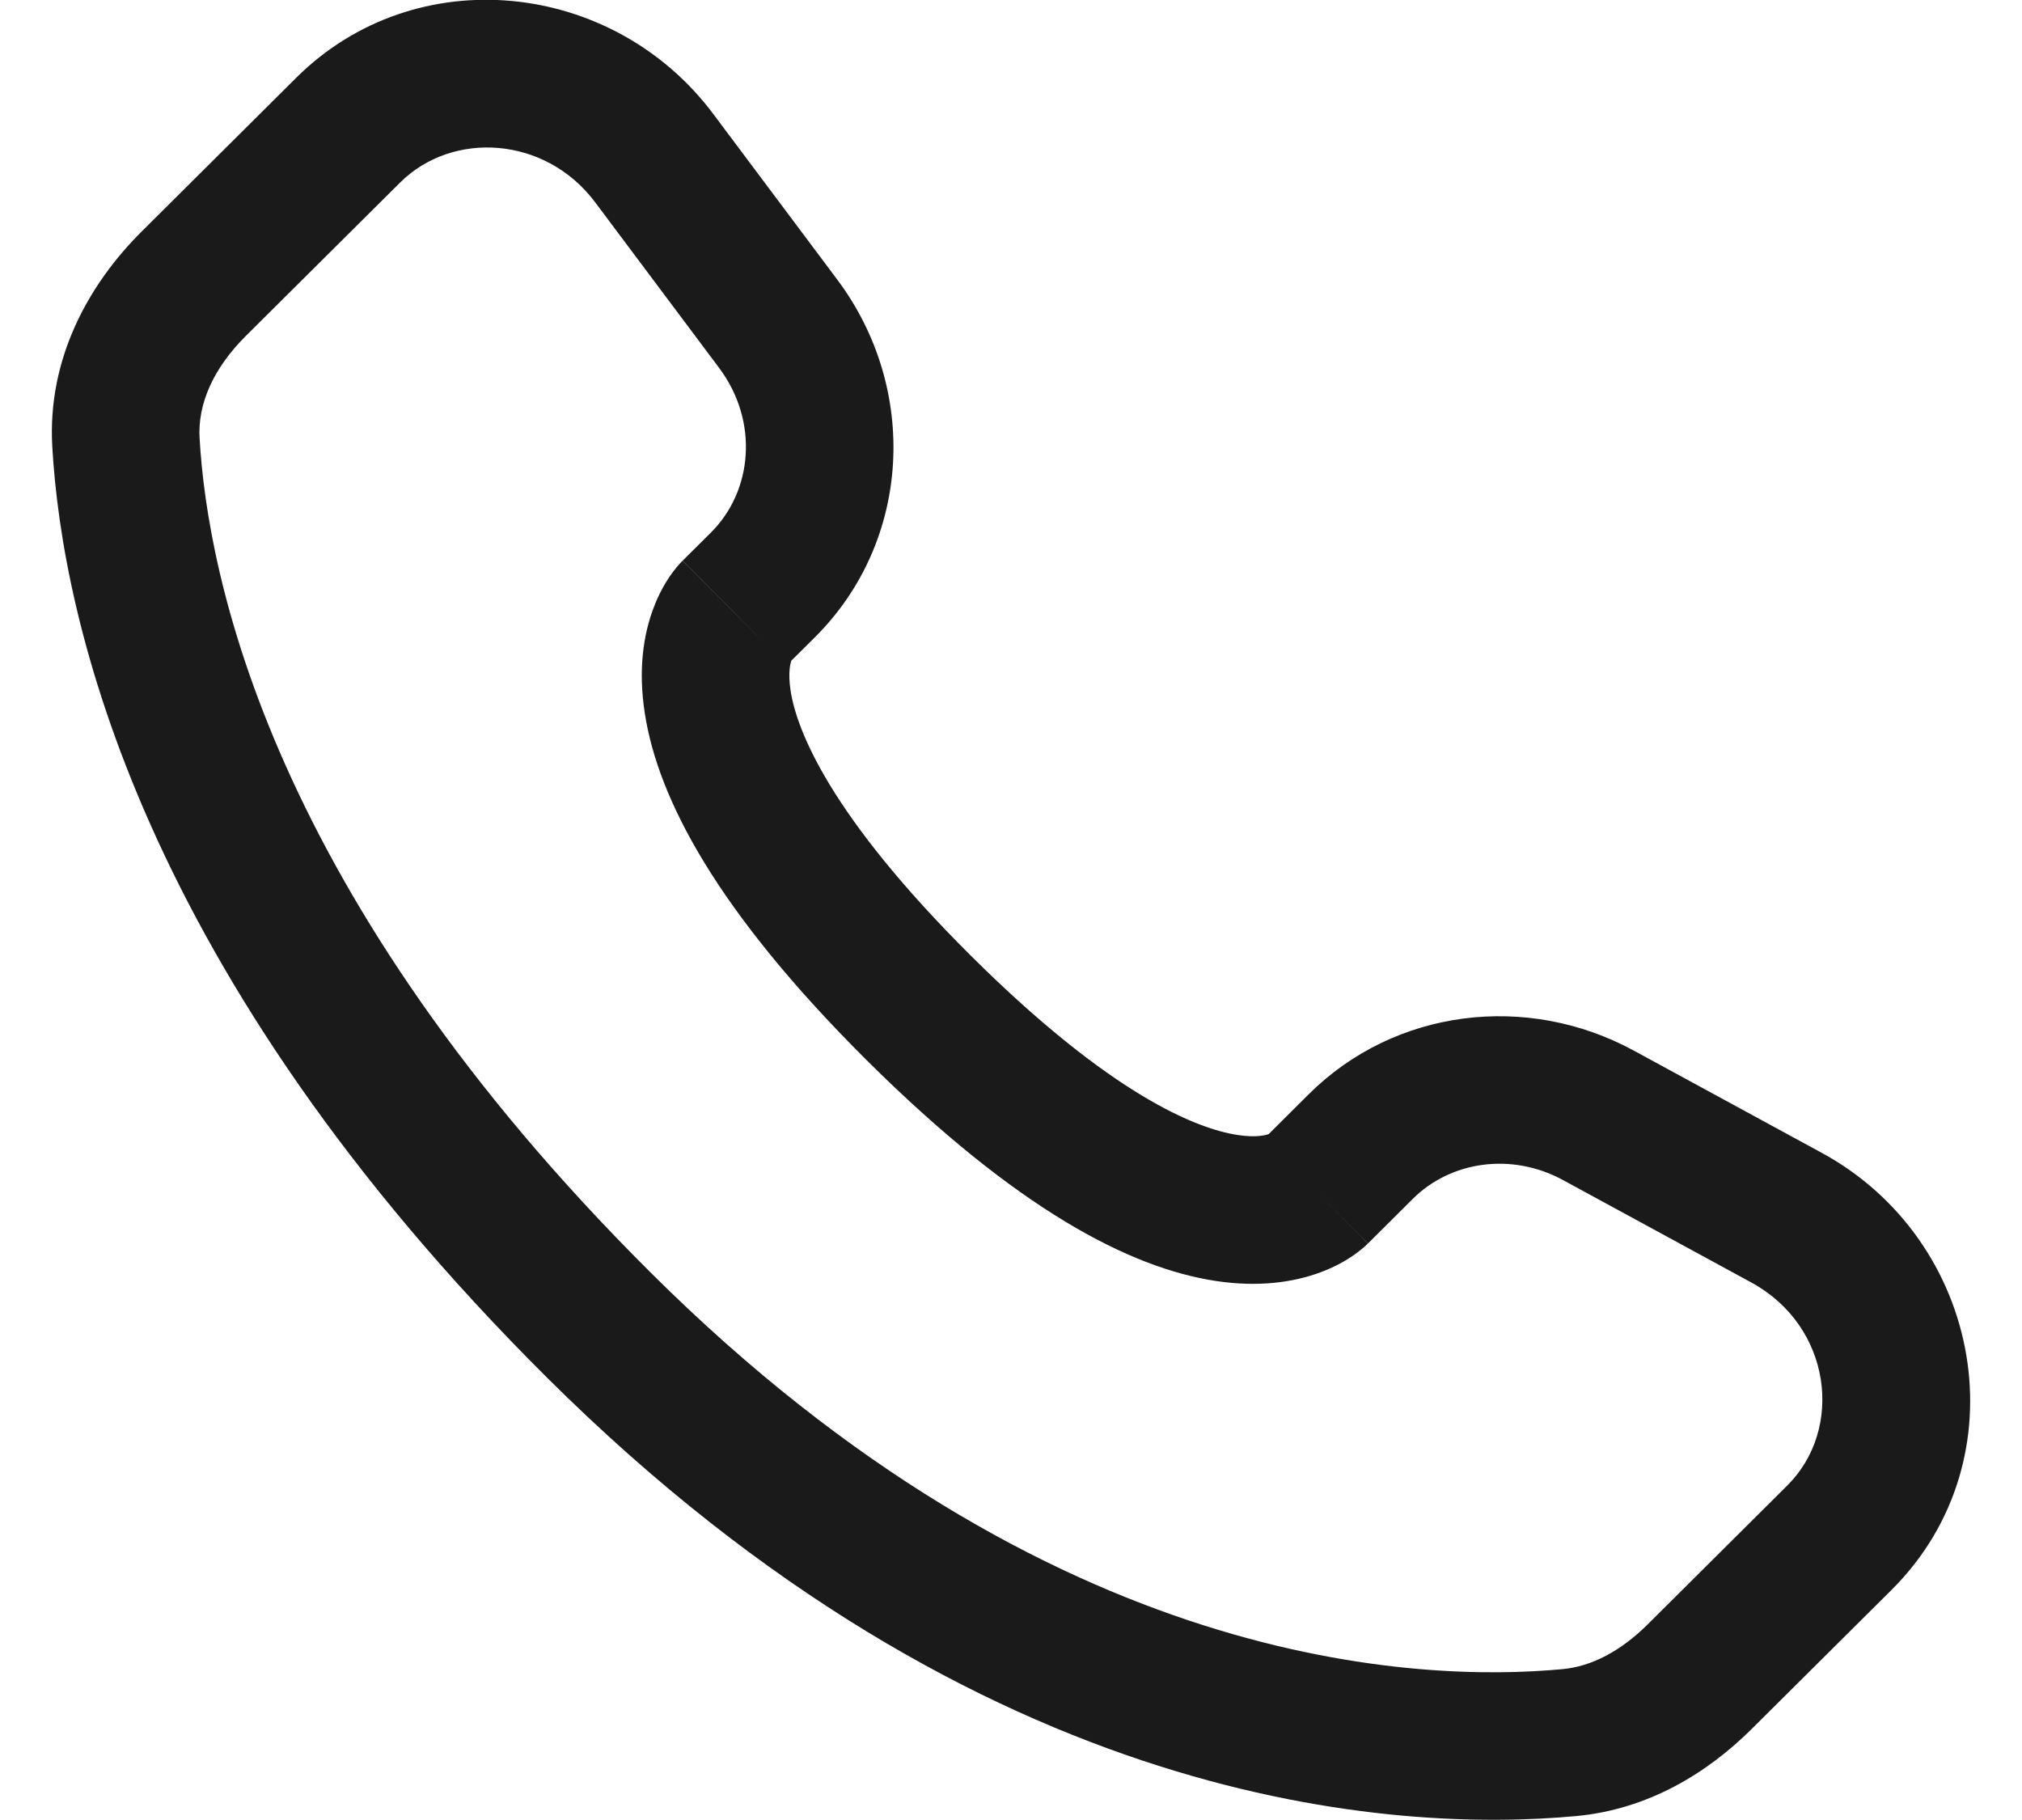 <svg width="20" height="18" viewBox="0 0 20 18" fill="none" xmlns="http://www.w3.org/2000/svg">
<path d="M13.531 12.298L13.974 11.857L12.945 10.822L12.502 11.263L13.531 12.298ZM15.462 11.672L17.321 12.683L18.018 11.401L16.159 10.39L15.462 11.672ZM17.679 14.691L16.297 16.066L17.326 17.1L18.708 15.726L17.679 14.691ZM15.455 16.508C14.044 16.64 10.394 16.522 6.443 12.593L5.414 13.628C9.726 17.916 13.83 18.125 15.59 17.961L15.455 16.508ZM6.443 12.593C2.676 8.848 2.052 5.698 1.974 4.331L0.517 4.414C0.615 6.134 1.388 9.625 5.414 13.628L6.443 12.593ZM7.781 6.58L8.06 6.303L7.031 5.268L6.752 5.545L7.781 6.58ZM8.282 2.766L7.055 1.127L5.887 2.001L7.114 3.64L8.282 2.766ZM2.929 0.77L1.402 2.289L2.431 3.323L3.958 1.805L2.929 0.77ZM7.266 6.063C6.752 5.545 6.751 5.546 6.75 5.546C6.75 5.547 6.749 5.547 6.749 5.548C6.748 5.549 6.747 5.55 6.746 5.551C6.744 5.553 6.742 5.555 6.74 5.557C6.736 5.561 6.731 5.566 6.727 5.571C6.717 5.582 6.707 5.593 6.696 5.606C6.674 5.633 6.649 5.665 6.622 5.704C6.57 5.782 6.512 5.884 6.464 6.014C6.364 6.277 6.311 6.625 6.378 7.055C6.508 7.897 7.088 9.009 8.573 10.486L9.602 9.451C8.213 8.069 7.882 7.228 7.82 6.832C7.791 6.643 7.821 6.55 7.829 6.528C7.835 6.515 7.837 6.513 7.831 6.522C7.828 6.527 7.822 6.534 7.814 6.544C7.81 6.548 7.806 6.554 7.8 6.56C7.797 6.563 7.794 6.566 7.791 6.569C7.789 6.571 7.788 6.573 7.786 6.575C7.785 6.575 7.784 6.576 7.783 6.577C7.783 6.578 7.782 6.578 7.782 6.579C7.781 6.579 7.781 6.58 7.266 6.063ZM8.573 10.486C10.059 11.963 11.176 12.538 12.02 12.668C12.451 12.734 12.798 12.681 13.062 12.583C13.191 12.535 13.294 12.478 13.372 12.426C13.411 12.4 13.443 12.375 13.469 12.353C13.483 12.342 13.494 12.332 13.505 12.323C13.51 12.318 13.514 12.313 13.519 12.309C13.521 12.307 13.523 12.305 13.525 12.303C13.526 12.302 13.527 12.301 13.528 12.3C13.528 12.3 13.529 12.299 13.53 12.299C13.53 12.298 13.531 12.298 13.016 11.78C12.502 11.263 12.503 11.262 12.503 11.261C12.503 11.261 12.504 11.26 12.505 11.26C12.505 11.259 12.506 11.258 12.507 11.257C12.509 11.256 12.511 11.254 12.512 11.252C12.516 11.249 12.519 11.246 12.522 11.243C12.528 11.238 12.534 11.233 12.538 11.229C12.548 11.221 12.555 11.216 12.559 11.213C12.568 11.207 12.567 11.21 12.552 11.215C12.528 11.224 12.433 11.255 12.241 11.225C11.839 11.164 10.992 10.833 9.602 9.451L8.573 10.486ZM7.055 1.127C6.063 -0.198 4.113 -0.408 2.929 0.77L3.958 1.805C4.475 1.291 5.394 1.343 5.887 2.001L7.055 1.127ZM1.974 4.331C1.955 3.994 2.11 3.643 2.431 3.323L1.402 2.289C0.879 2.808 0.468 3.544 0.517 4.414L1.974 4.331ZM16.297 16.066C16.029 16.331 15.743 16.481 15.455 16.508L15.59 17.961C16.305 17.895 16.89 17.533 17.326 17.1L16.297 16.066ZM8.06 6.303C9.018 5.35 9.089 3.844 8.282 2.766L7.114 3.64C7.506 4.165 7.448 4.853 7.031 5.268L8.06 6.303ZM17.321 12.683C18.117 13.115 18.241 14.133 17.679 14.691L18.708 15.726C20.012 14.43 19.61 12.266 18.018 11.401L17.321 12.683ZM13.974 11.857C14.348 11.485 14.949 11.393 15.462 11.672L16.159 10.39C15.105 9.817 13.797 9.975 12.945 10.822L13.974 11.857Z" fill="#1A1A1A"/>
</svg>

